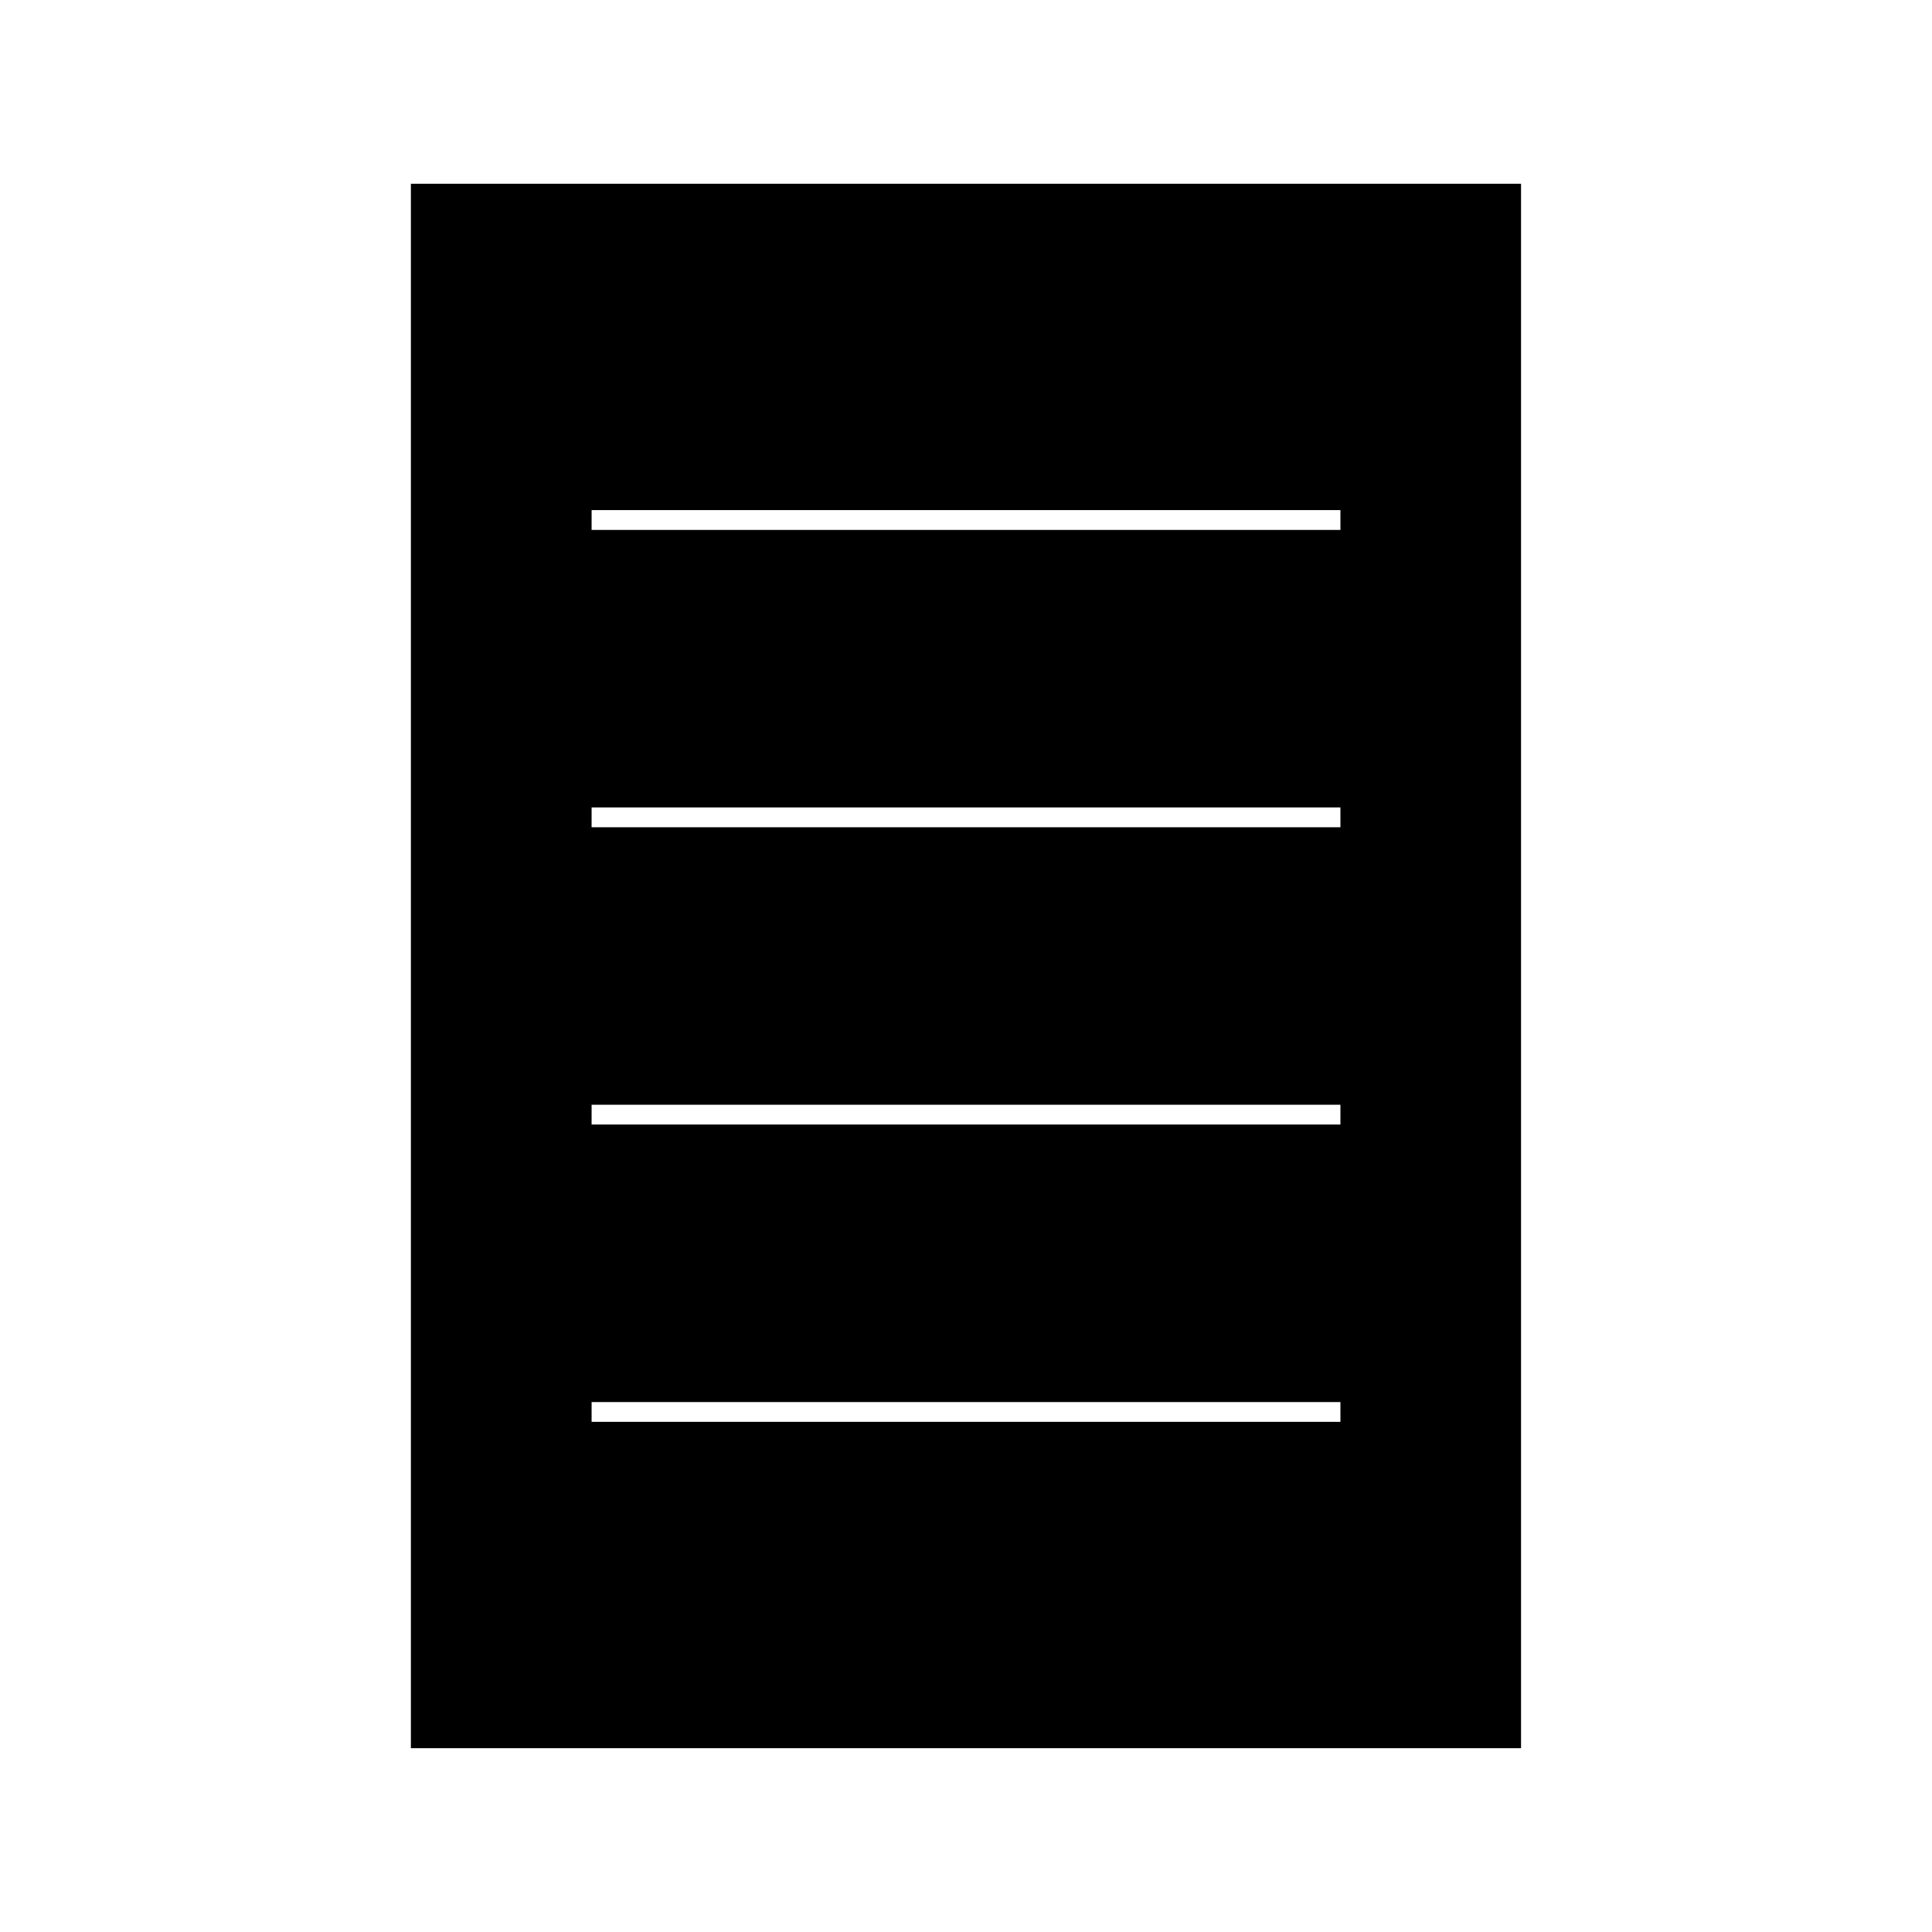 <svg xmlns="http://www.w3.org/2000/svg" fill="#000000" width="800px" height="800px" version="1.1" viewBox="144 144 512 512">
 <path d="m547.09 192.7h-294.2v414.59h294.2zm-246.31 81.238v5.246zm0 78.793v5.246zm0 78.785v5.246zm0 78.793v5.246zm198.45 10.496h-198.45l0.004-5.246h198.44zm0-78.793h-198.45l0.004-5.246h198.44zm0-78.785h-198.45l0.004-5.246h198.44zm0-78.793h-198.45l0.004-5.246h198.44z"/>
</svg>